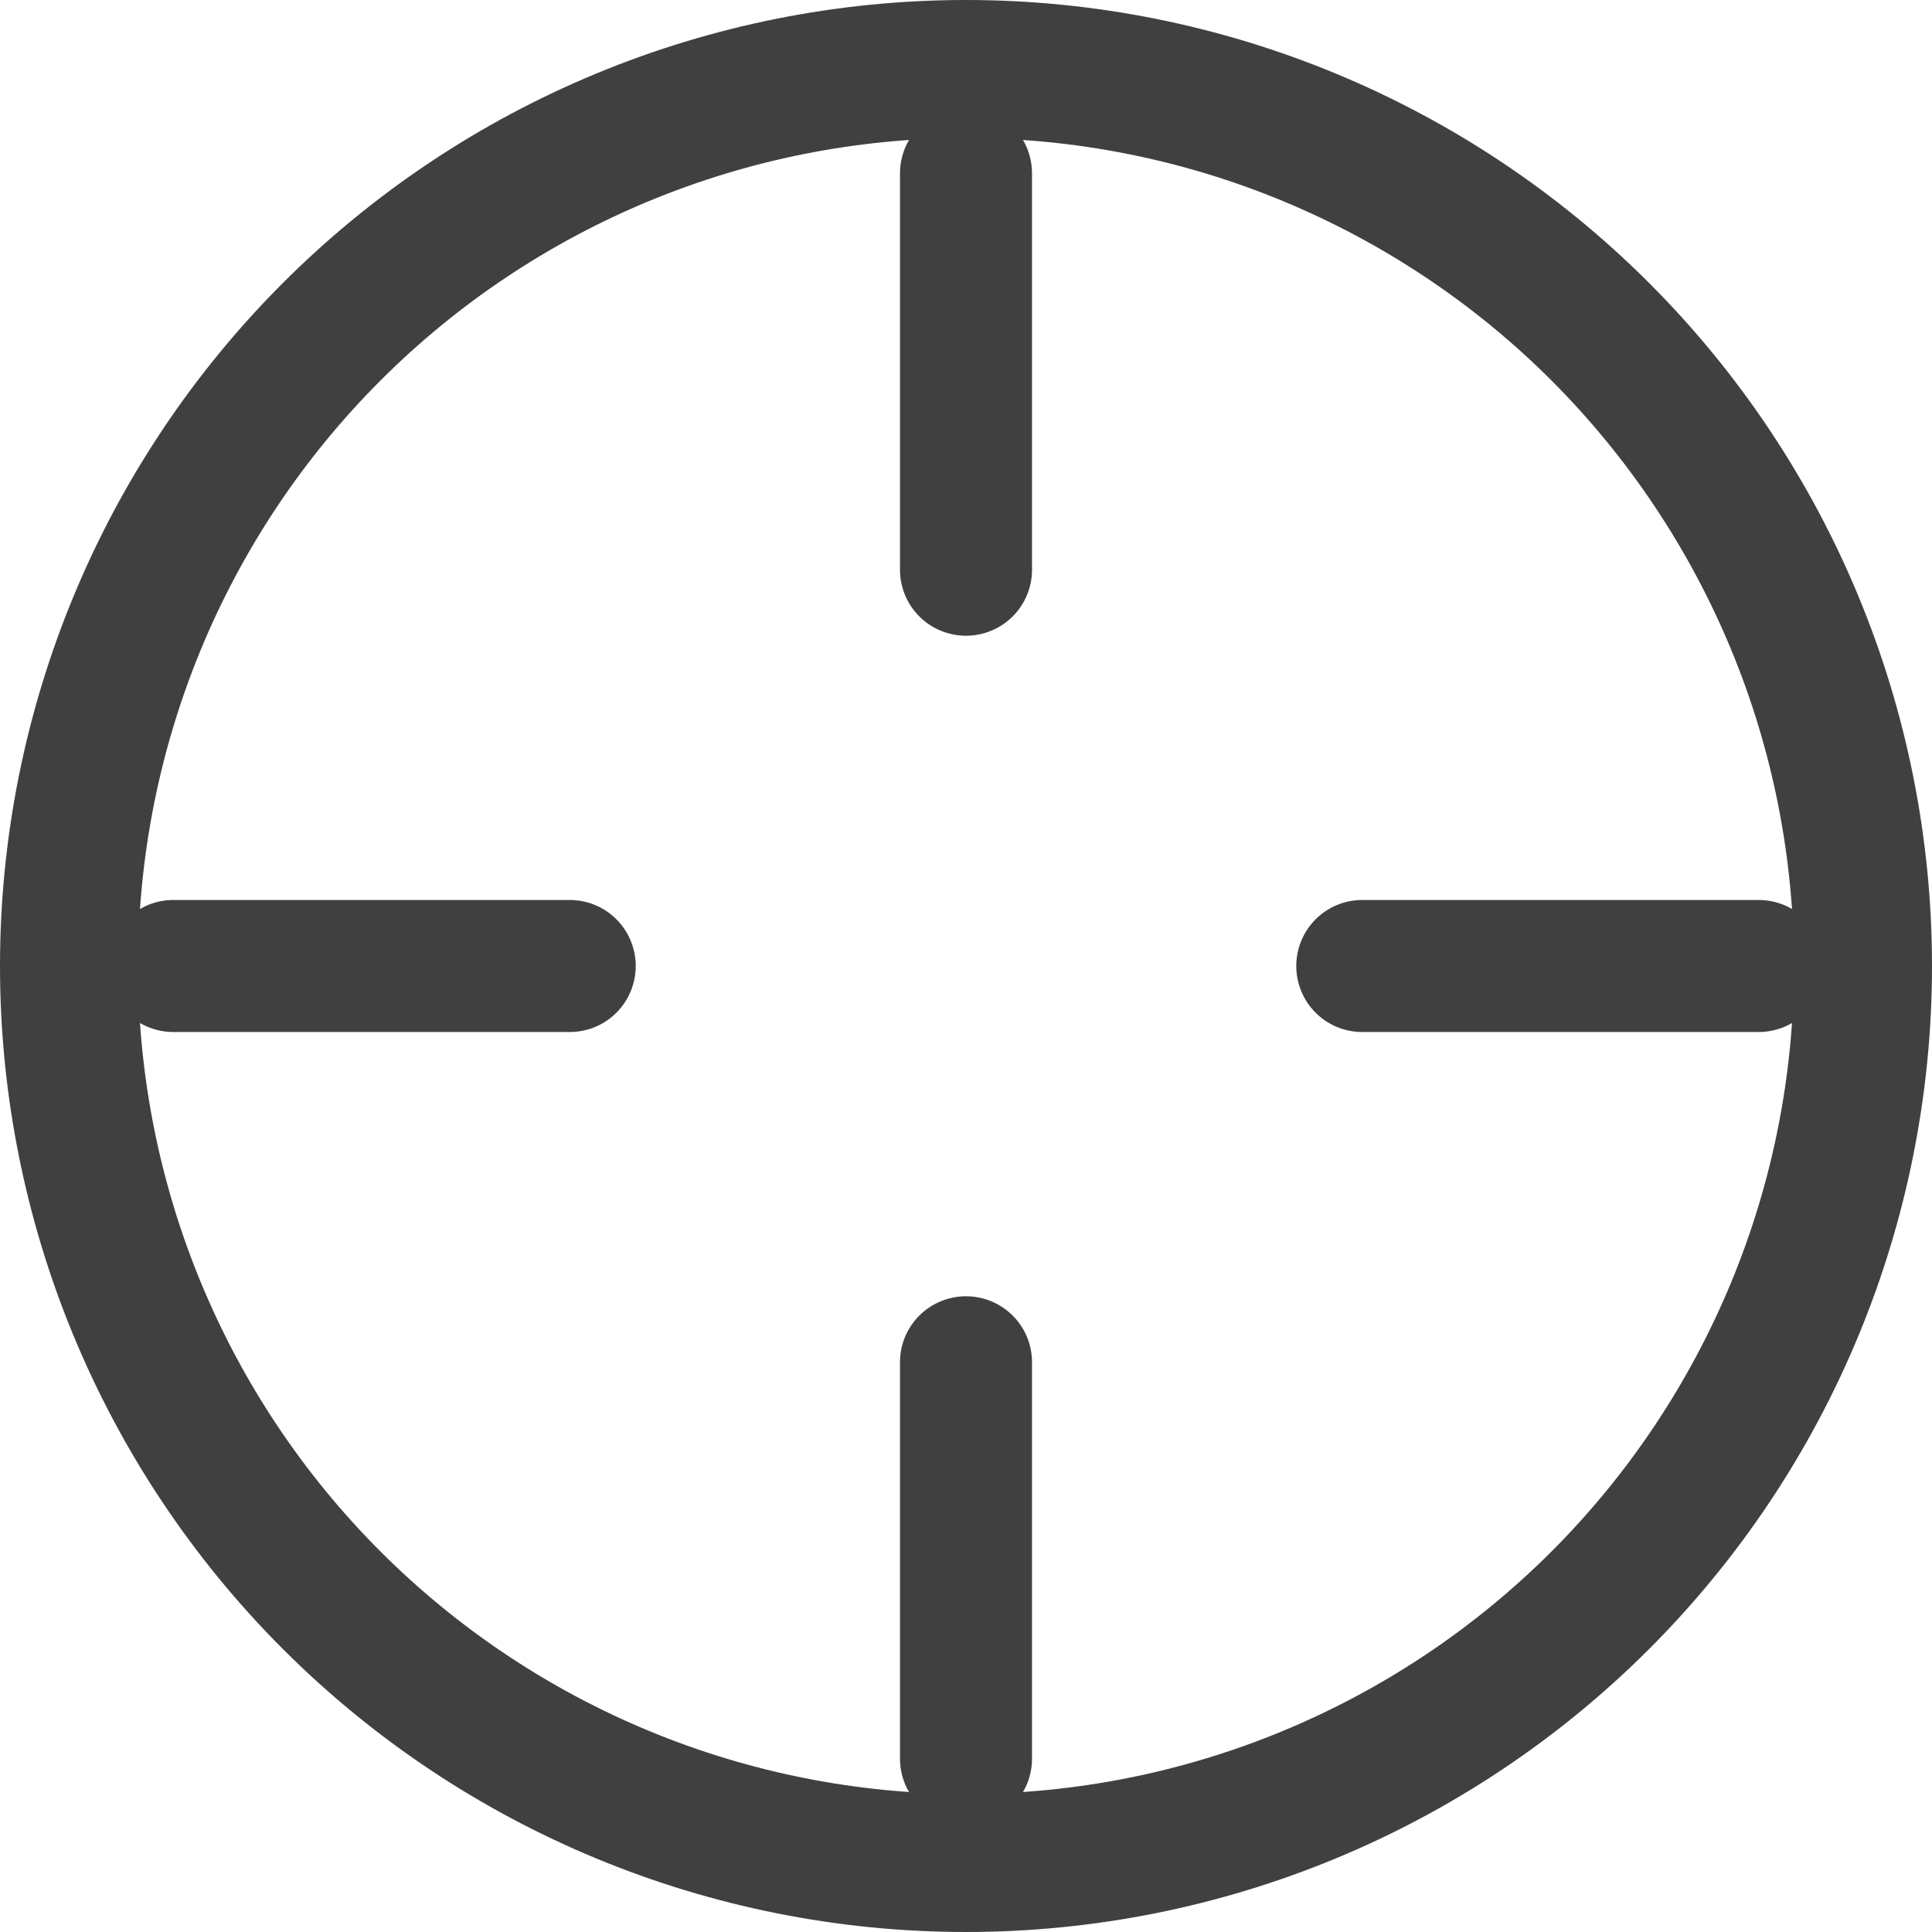 <svg width="18" height="18" viewBox="0 0 18 18" fill="none" xmlns="http://www.w3.org/2000/svg">
<path d="M9 16.714C10.013 16.714 11.016 16.515 11.952 16.127C12.888 15.739 13.739 15.171 14.455 14.455C15.171 13.739 15.739 12.888 16.127 11.952C16.515 11.016 16.714 10.013 16.714 9C16.714 7.987 16.515 6.984 16.127 6.048C15.739 5.112 15.171 4.262 14.455 3.545C13.739 2.829 12.888 2.261 11.952 1.873C11.016 1.485 10.013 1.286 9 1.286C6.954 1.286 4.992 2.098 3.545 3.545C2.098 4.992 1.286 6.954 1.286 9C1.286 11.046 2.098 13.008 3.545 14.455C4.992 15.902 6.954 16.714 9 16.714ZM9 18C6.613 18 4.324 17.052 2.636 15.364C0.948 13.676 0 11.387 0 9C0 6.613 0.948 4.324 2.636 2.636C4.324 0.948 6.613 0 9 0C11.387 0 13.676 0.948 15.364 2.636C17.052 4.324 18 6.613 18 9C18 11.387 17.052 13.676 15.364 15.364C13.676 17.052 11.387 18 9 18Z" fill="#404041"/>
<path d="M9 1C9.163 1 9.32 1.065 9.435 1.18C9.551 1.296 9.615 1.452 9.615 1.615V5.308C9.615 5.471 9.551 5.627 9.435 5.743C9.32 5.858 9.163 5.923 9 5.923C8.837 5.923 8.68 5.858 8.565 5.743C8.449 5.627 8.385 5.471 8.385 5.308V1.615C8.385 1.452 8.449 1.296 8.565 1.18C8.68 1.065 8.837 1 9 1ZM9 12.077C9.163 12.077 9.32 12.142 9.435 12.257C9.551 12.373 9.615 12.529 9.615 12.692V16.385C9.615 16.548 9.551 16.704 9.435 16.82C9.32 16.935 9.163 17 9 17C8.837 17 8.68 16.935 8.565 16.82C8.449 16.704 8.385 16.548 8.385 16.385V12.692C8.385 12.529 8.449 12.373 8.565 12.257C8.68 12.142 8.837 12.077 9 12.077ZM1 9C1 8.837 1.065 8.68 1.18 8.565C1.296 8.449 1.452 8.385 1.615 8.385H5.308C5.471 8.385 5.627 8.449 5.743 8.565C5.858 8.68 5.923 8.837 5.923 9C5.923 9.163 5.858 9.32 5.743 9.435C5.627 9.551 5.471 9.615 5.308 9.615H1.615C1.452 9.615 1.296 9.551 1.18 9.435C1.065 9.32 1 9.163 1 9ZM12.077 9C12.077 8.837 12.142 8.68 12.257 8.565C12.373 8.449 12.529 8.385 12.692 8.385H16.385C16.548 8.385 16.704 8.449 16.82 8.565C16.935 8.68 17 8.837 17 9C17 9.163 16.935 9.32 16.82 9.435C16.704 9.551 16.548 9.615 16.385 9.615H12.692C12.529 9.615 12.373 9.551 12.257 9.435C12.142 9.32 12.077 9.163 12.077 9Z" fill="#404041"/>
</svg>
